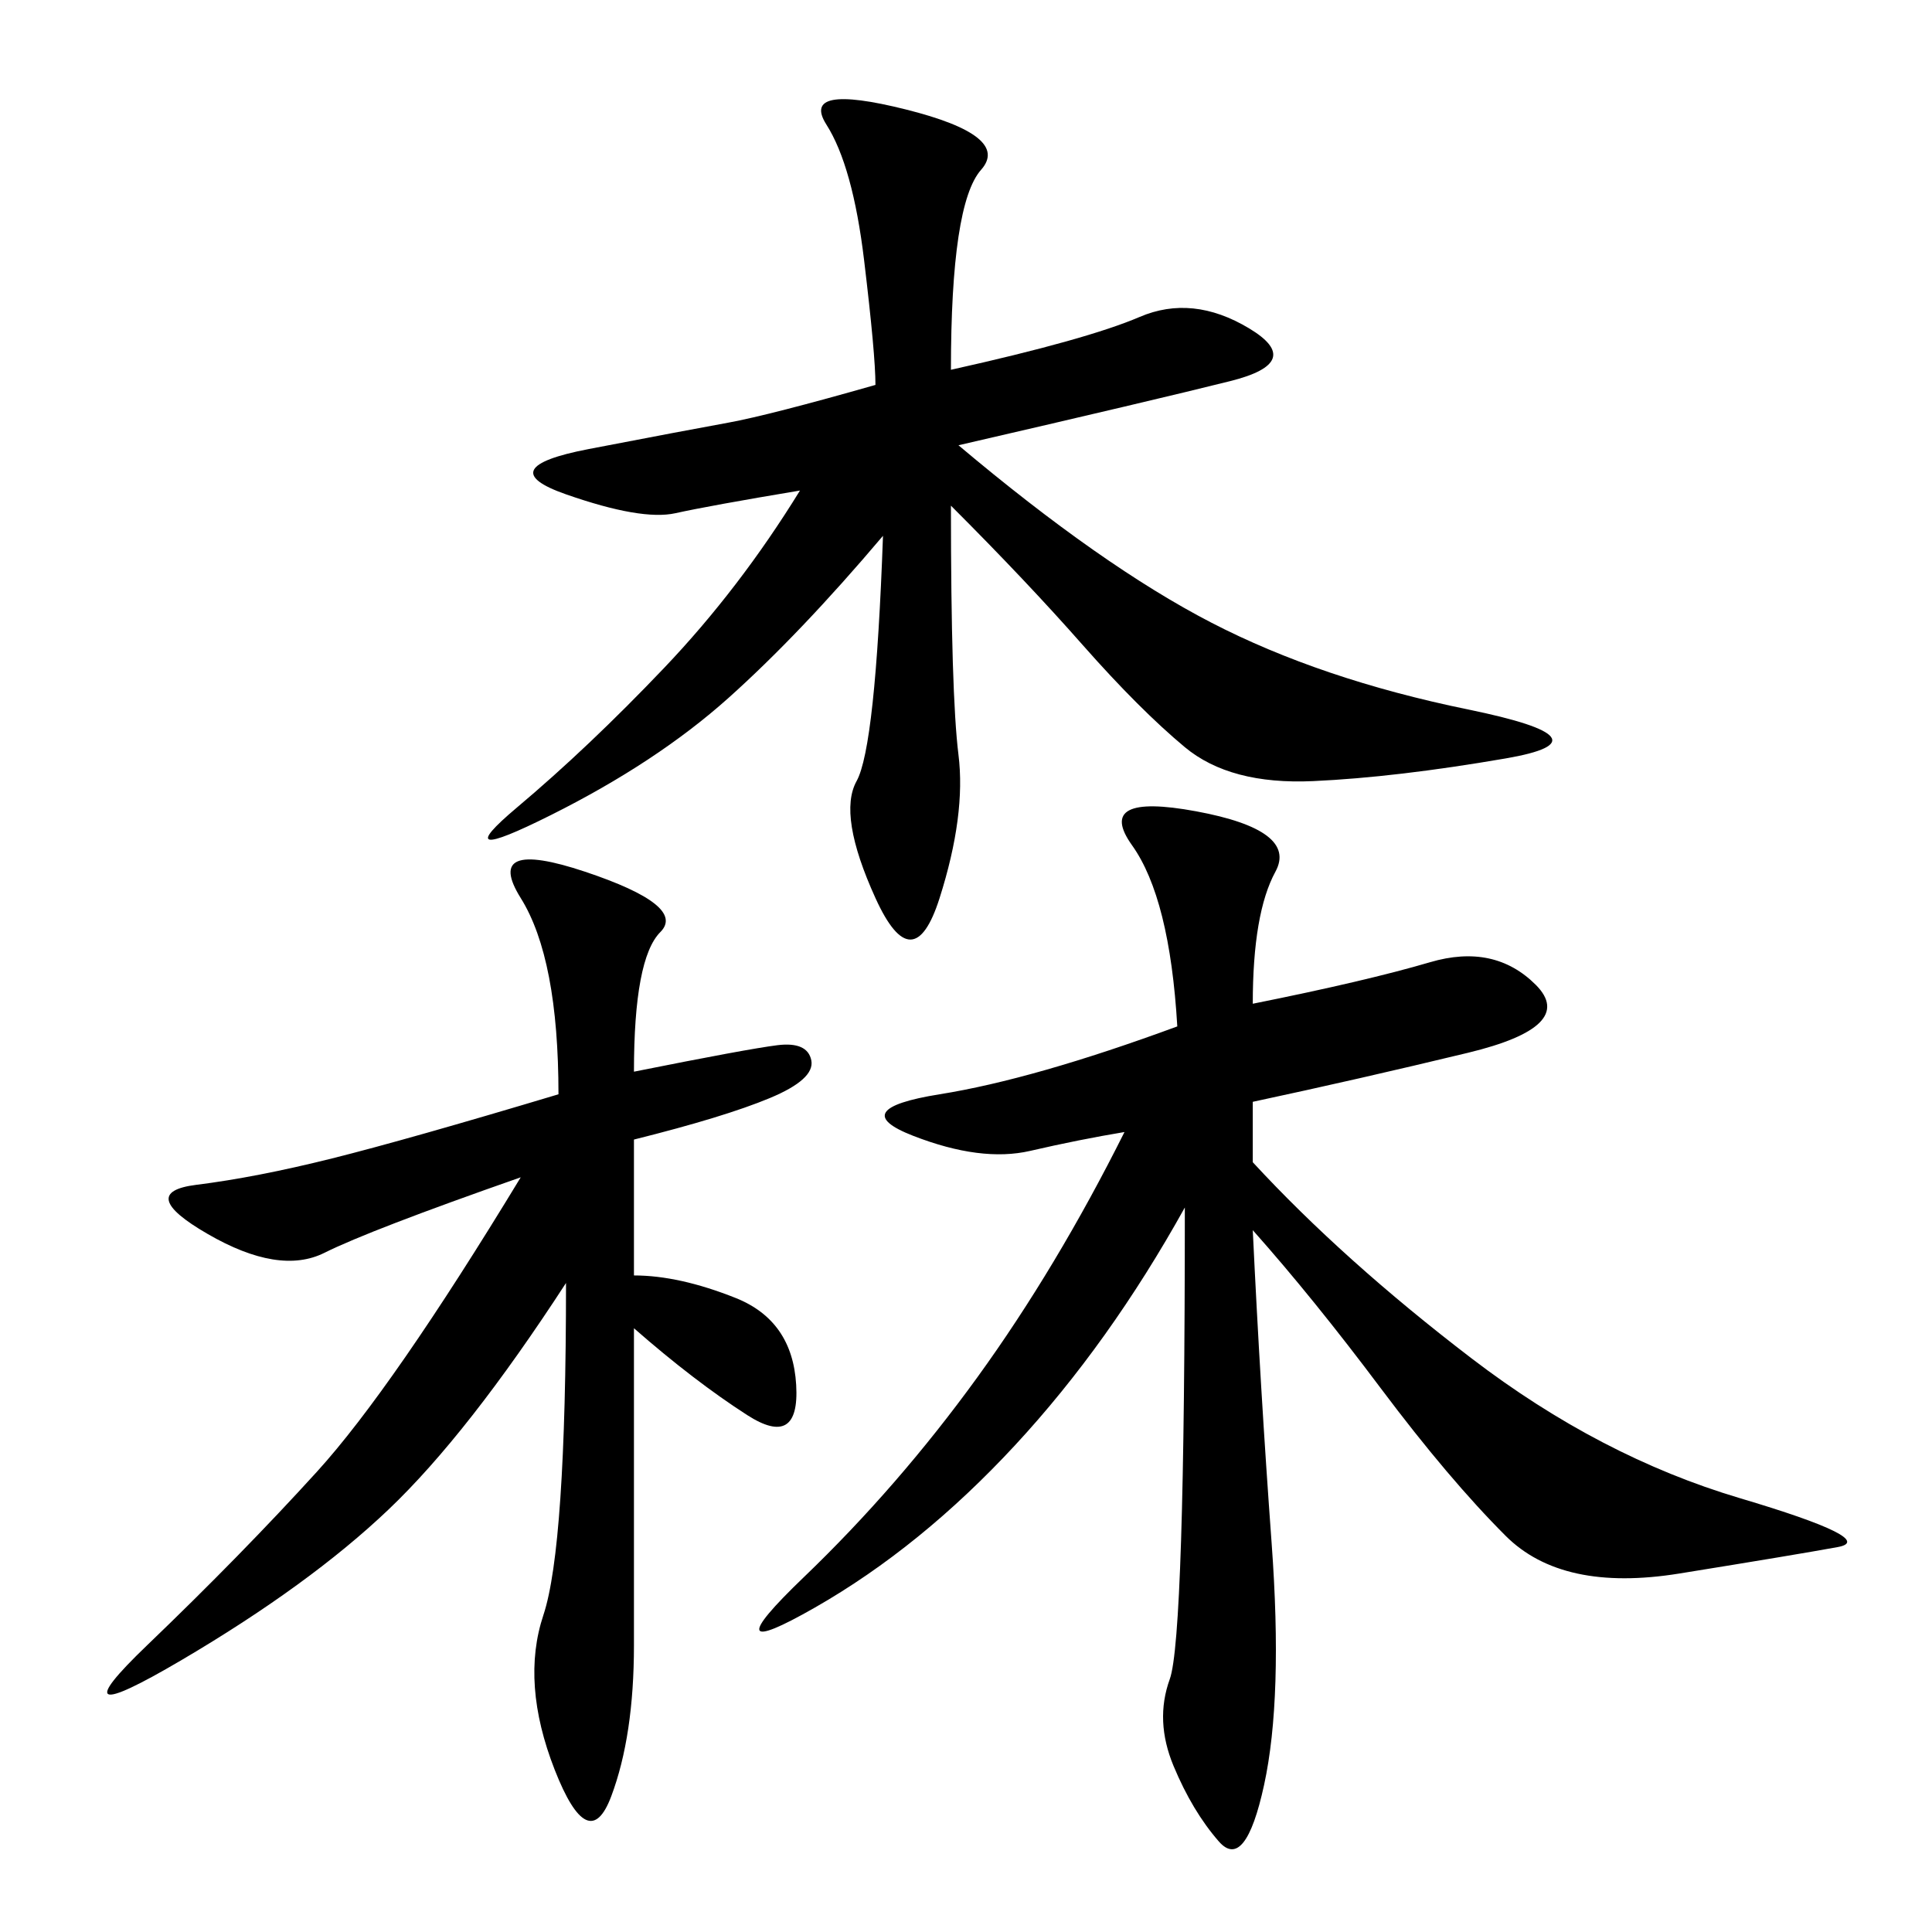 <svg xmlns="http://www.w3.org/2000/svg" xmlns:xlink="http://www.w3.org/1999/xlink" width="300" height="300"><path d="M194.53 155.86Q212.11 152.34 222.07 149.41Q232.03 146.48 238.48 152.93Q244.92 159.38 227.93 163.48Q210.94 167.58 194.53 171.09L194.53 171.09L194.53 180.47Q208.59 195.70 228.52 210.94Q248.44 226.17 270.12 232.62Q291.80 239.06 285.35 240.23Q278.91 241.41 260.74 244.34Q242.58 247.27 233.79 238.48Q225 229.69 214.45 215.63Q203.91 201.56 194.53 191.02L194.53 191.02Q195.70 215.63 197.46 239.65Q199.22 263.67 196.29 277.15Q193.36 290.63 189.26 285.94Q185.16 281.25 182.23 274.22Q179.30 267.19 181.64 260.74Q183.98 254.30 183.98 187.50L183.98 187.50Q172.27 208.59 157.62 224.41Q142.97 240.23 126.56 249.61Q110.16 258.98 124.80 244.92Q139.45 230.86 151.76 213.87Q164.06 196.88 174.61 175.78L174.61 175.78Q167.58 176.95 159.96 178.71Q152.34 180.47 141.80 176.37Q131.25 172.27 145.90 169.92Q160.55 167.58 182.81 159.38L182.81 159.38Q181.64 139.45 175.78 131.25Q169.92 123.05 185.74 125.98Q201.56 128.91 198.05 135.35Q194.53 141.80 194.53 155.86L194.53 155.86ZM147.66 57.42Q168.75 52.73 176.95 49.22Q185.16 45.70 193.95 50.98Q202.73 56.25 191.02 59.18Q179.30 62.11 148.83 69.14L148.83 69.14Q171.09 87.89 188.09 96.68Q205.08 105.47 227.93 110.16Q250.78 114.84 233.79 117.77Q216.80 120.70 203.91 121.29Q191.02 121.88 183.98 116.02Q176.95 110.16 168.16 100.20Q159.38 90.23 147.66 78.52L147.66 78.52Q147.66 107.81 148.83 117.19Q150 126.56 145.90 139.45Q141.80 152.34 135.94 139.45Q130.08 126.56 133.01 121.29Q135.94 116.02 137.11 83.20L137.11 83.20Q124.22 98.44 113.09 108.40Q101.95 118.36 85.55 126.56Q69.14 134.77 80.27 125.39Q91.41 116.02 103.13 103.71Q114.84 91.41 124.22 76.17L124.22 76.17Q110.16 78.52 104.88 79.69Q99.61 80.86 87.89 76.76Q76.17 72.66 91.41 69.73Q106.64 66.80 113.09 65.63Q119.53 64.45 135.94 59.77L135.94 59.77Q135.94 55.08 134.18 40.43Q132.42 25.78 128.32 19.34Q124.22 12.89 140.63 16.99Q157.03 21.09 152.34 26.37Q147.66 31.64 147.66 57.42L147.66 57.42ZM98.44 166.41Q116.02 162.89 120.70 162.30Q125.39 161.72 125.98 164.65Q126.56 167.58 119.53 170.51Q112.50 173.44 98.44 176.95L98.44 176.95L98.44 198.05Q105.47 198.05 114.26 201.56Q123.05 205.08 123.63 215.04Q124.22 225 116.02 219.73Q107.81 214.45 98.44 206.25L98.44 206.25L98.44 255.47Q98.44 269.53 94.92 278.91Q91.41 288.28 86.13 274.80Q80.86 261.33 84.38 250.78Q87.89 240.23 87.89 199.22L87.89 199.22Q72.66 222.66 60.35 234.38Q48.05 246.09 28.13 257.81Q8.20 269.53 22.85 255.47Q37.50 241.41 49.22 228.52Q60.94 215.63 80.86 182.81L80.86 182.81Q57.42 191.02 50.39 194.53Q43.36 198.05 32.23 191.60Q21.09 185.16 30.47 183.98Q39.84 182.81 51.56 179.88Q63.28 176.95 86.72 169.92L86.72 169.92Q86.72 148.83 80.86 139.45Q75 130.08 90.82 135.35Q106.64 140.63 102.54 144.73Q98.44 148.83 98.44 166.41L98.44 166.41Z"/></svg>